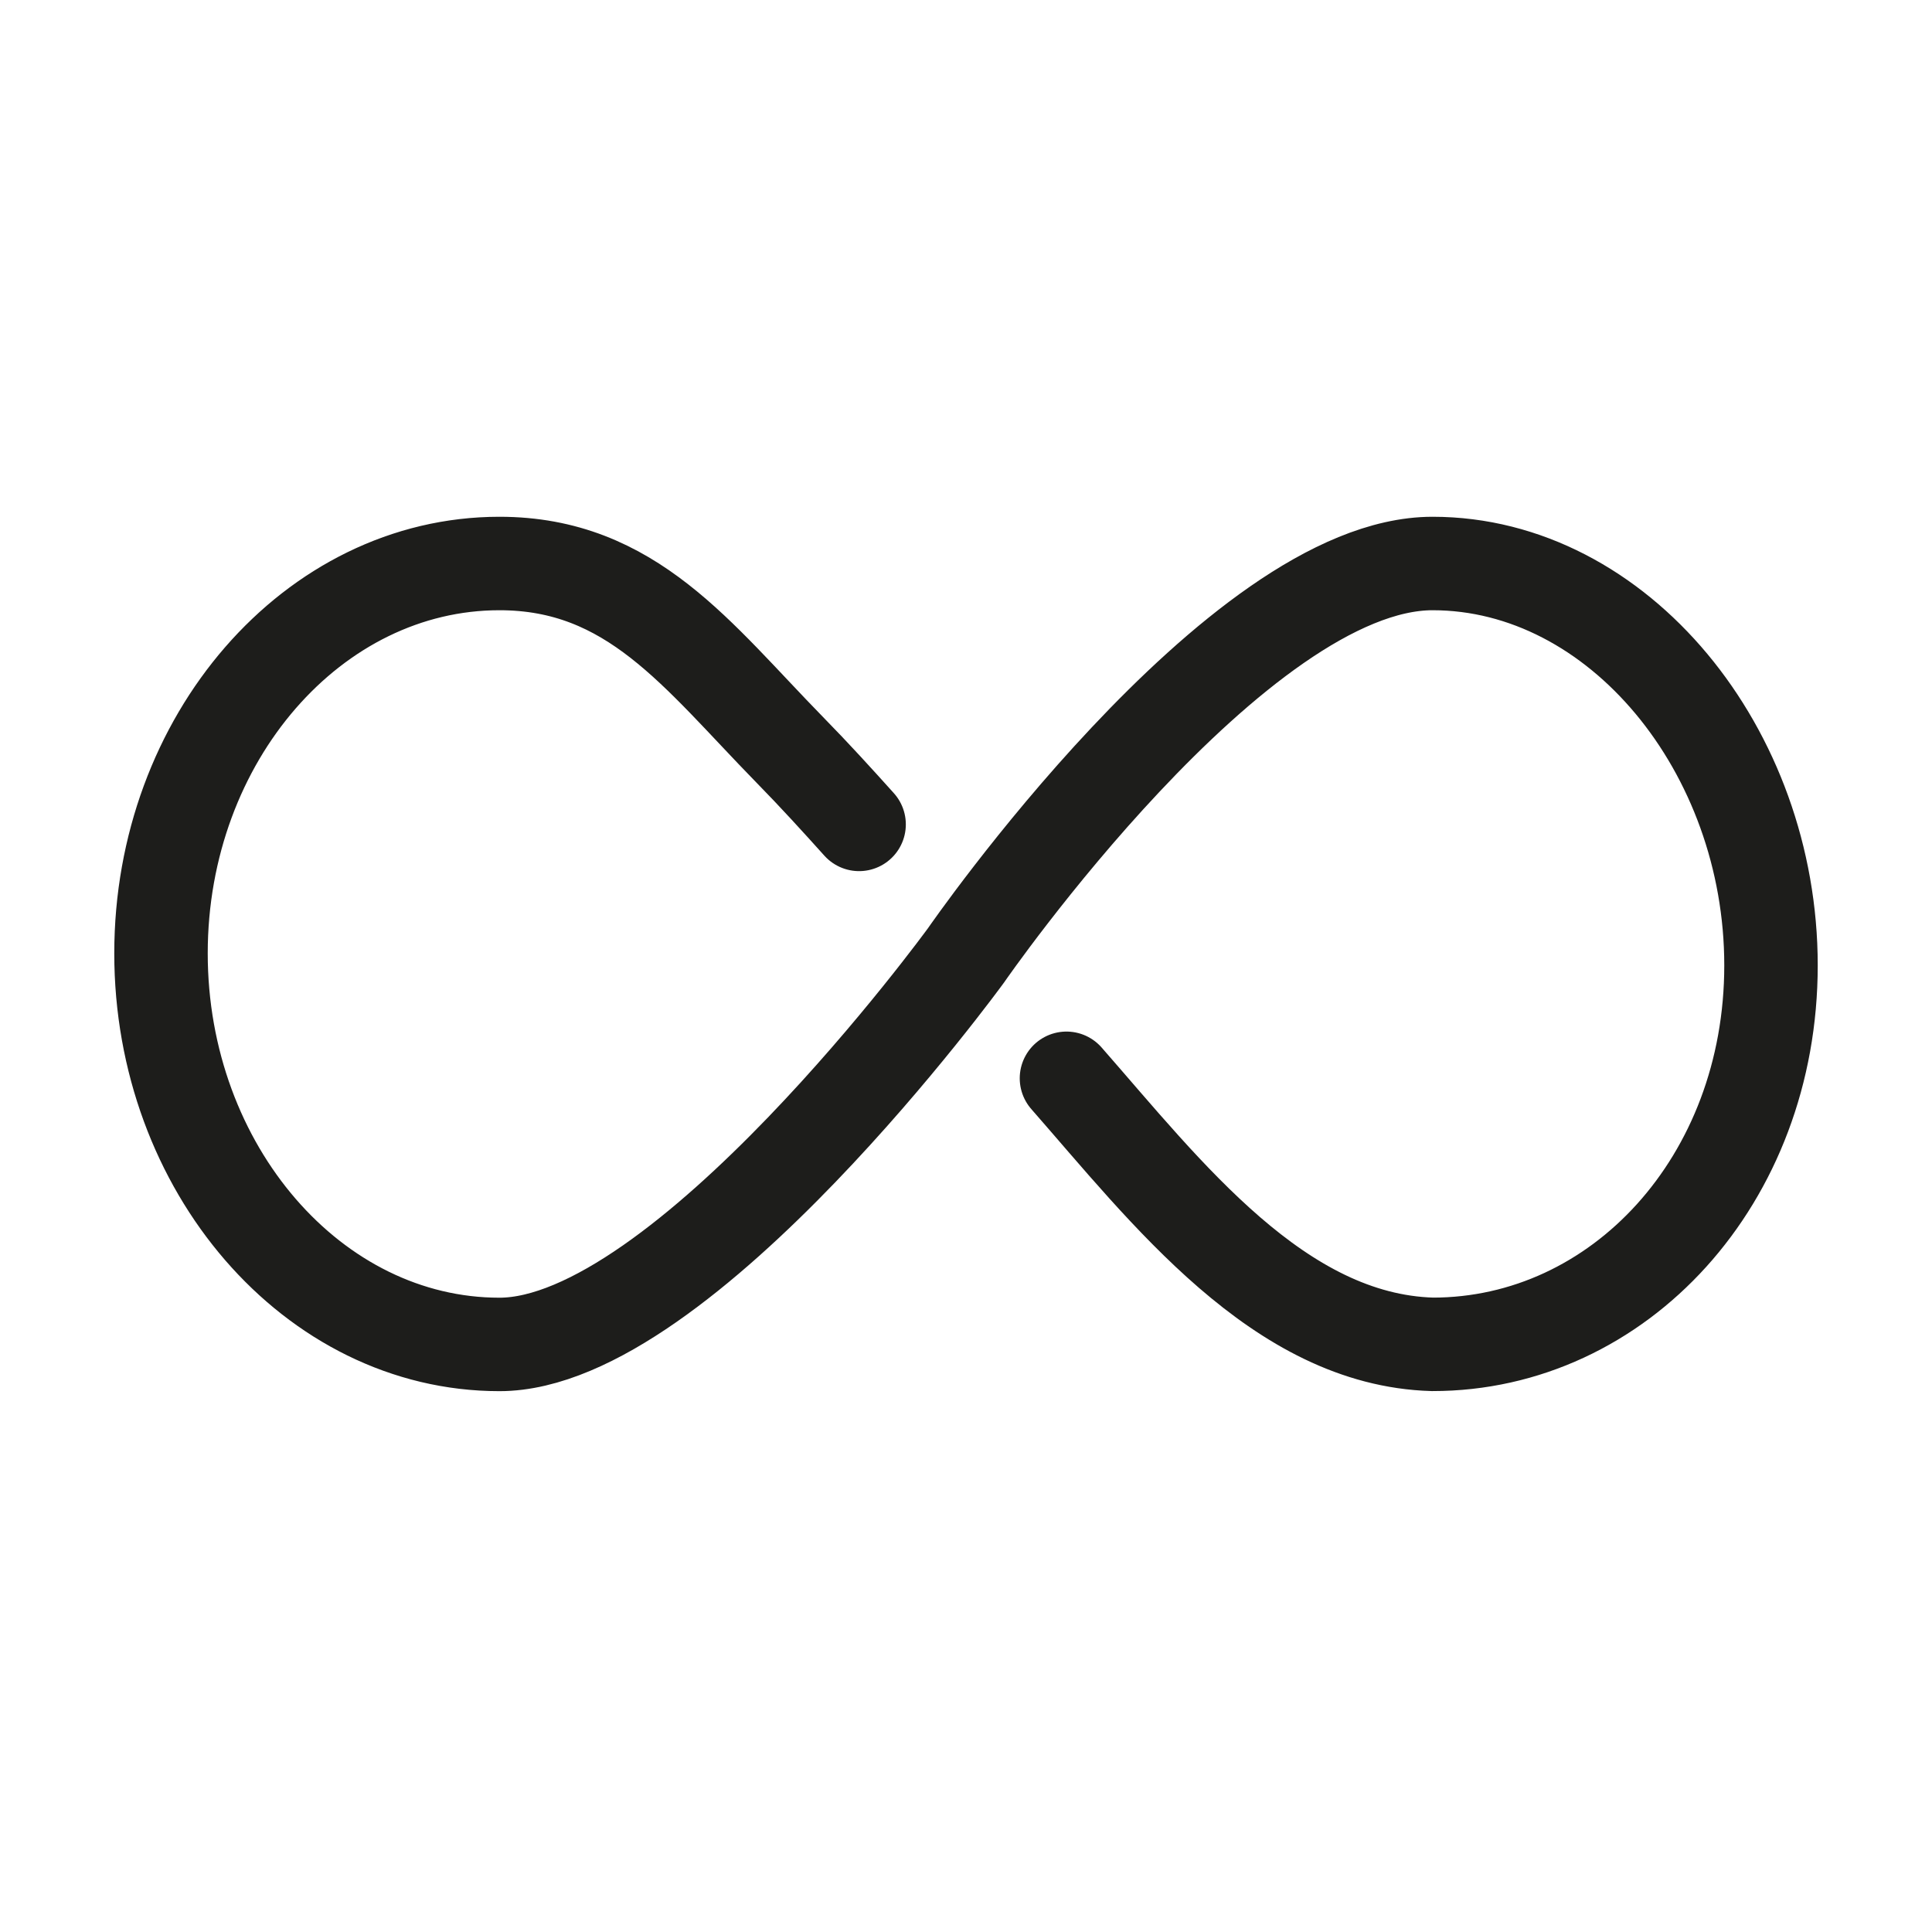 <svg xmlns="http://www.w3.org/2000/svg" fill="none" viewBox="0 0 24 24">
  <path stroke="#1D1D1B" stroke-linecap="round" stroke-width="1.161" d="M13.248 13.395c1.243 1.418 2.641 3.25 4.548 3.305 2.312 0 4.204-2.037 4.204-4.708C22 9.322 20.103 7 17.796 7 15.36 7 12 11.868 12 11.868s-3.515 4.833-5.796 4.833C3.892 16.701 2 14.514 2 11.843 2 9.172 3.892 7 6.204 7 7.846 7 8.66 8.138 9.808 9.312c.309.315.599.634.864.929"/>
</svg>
